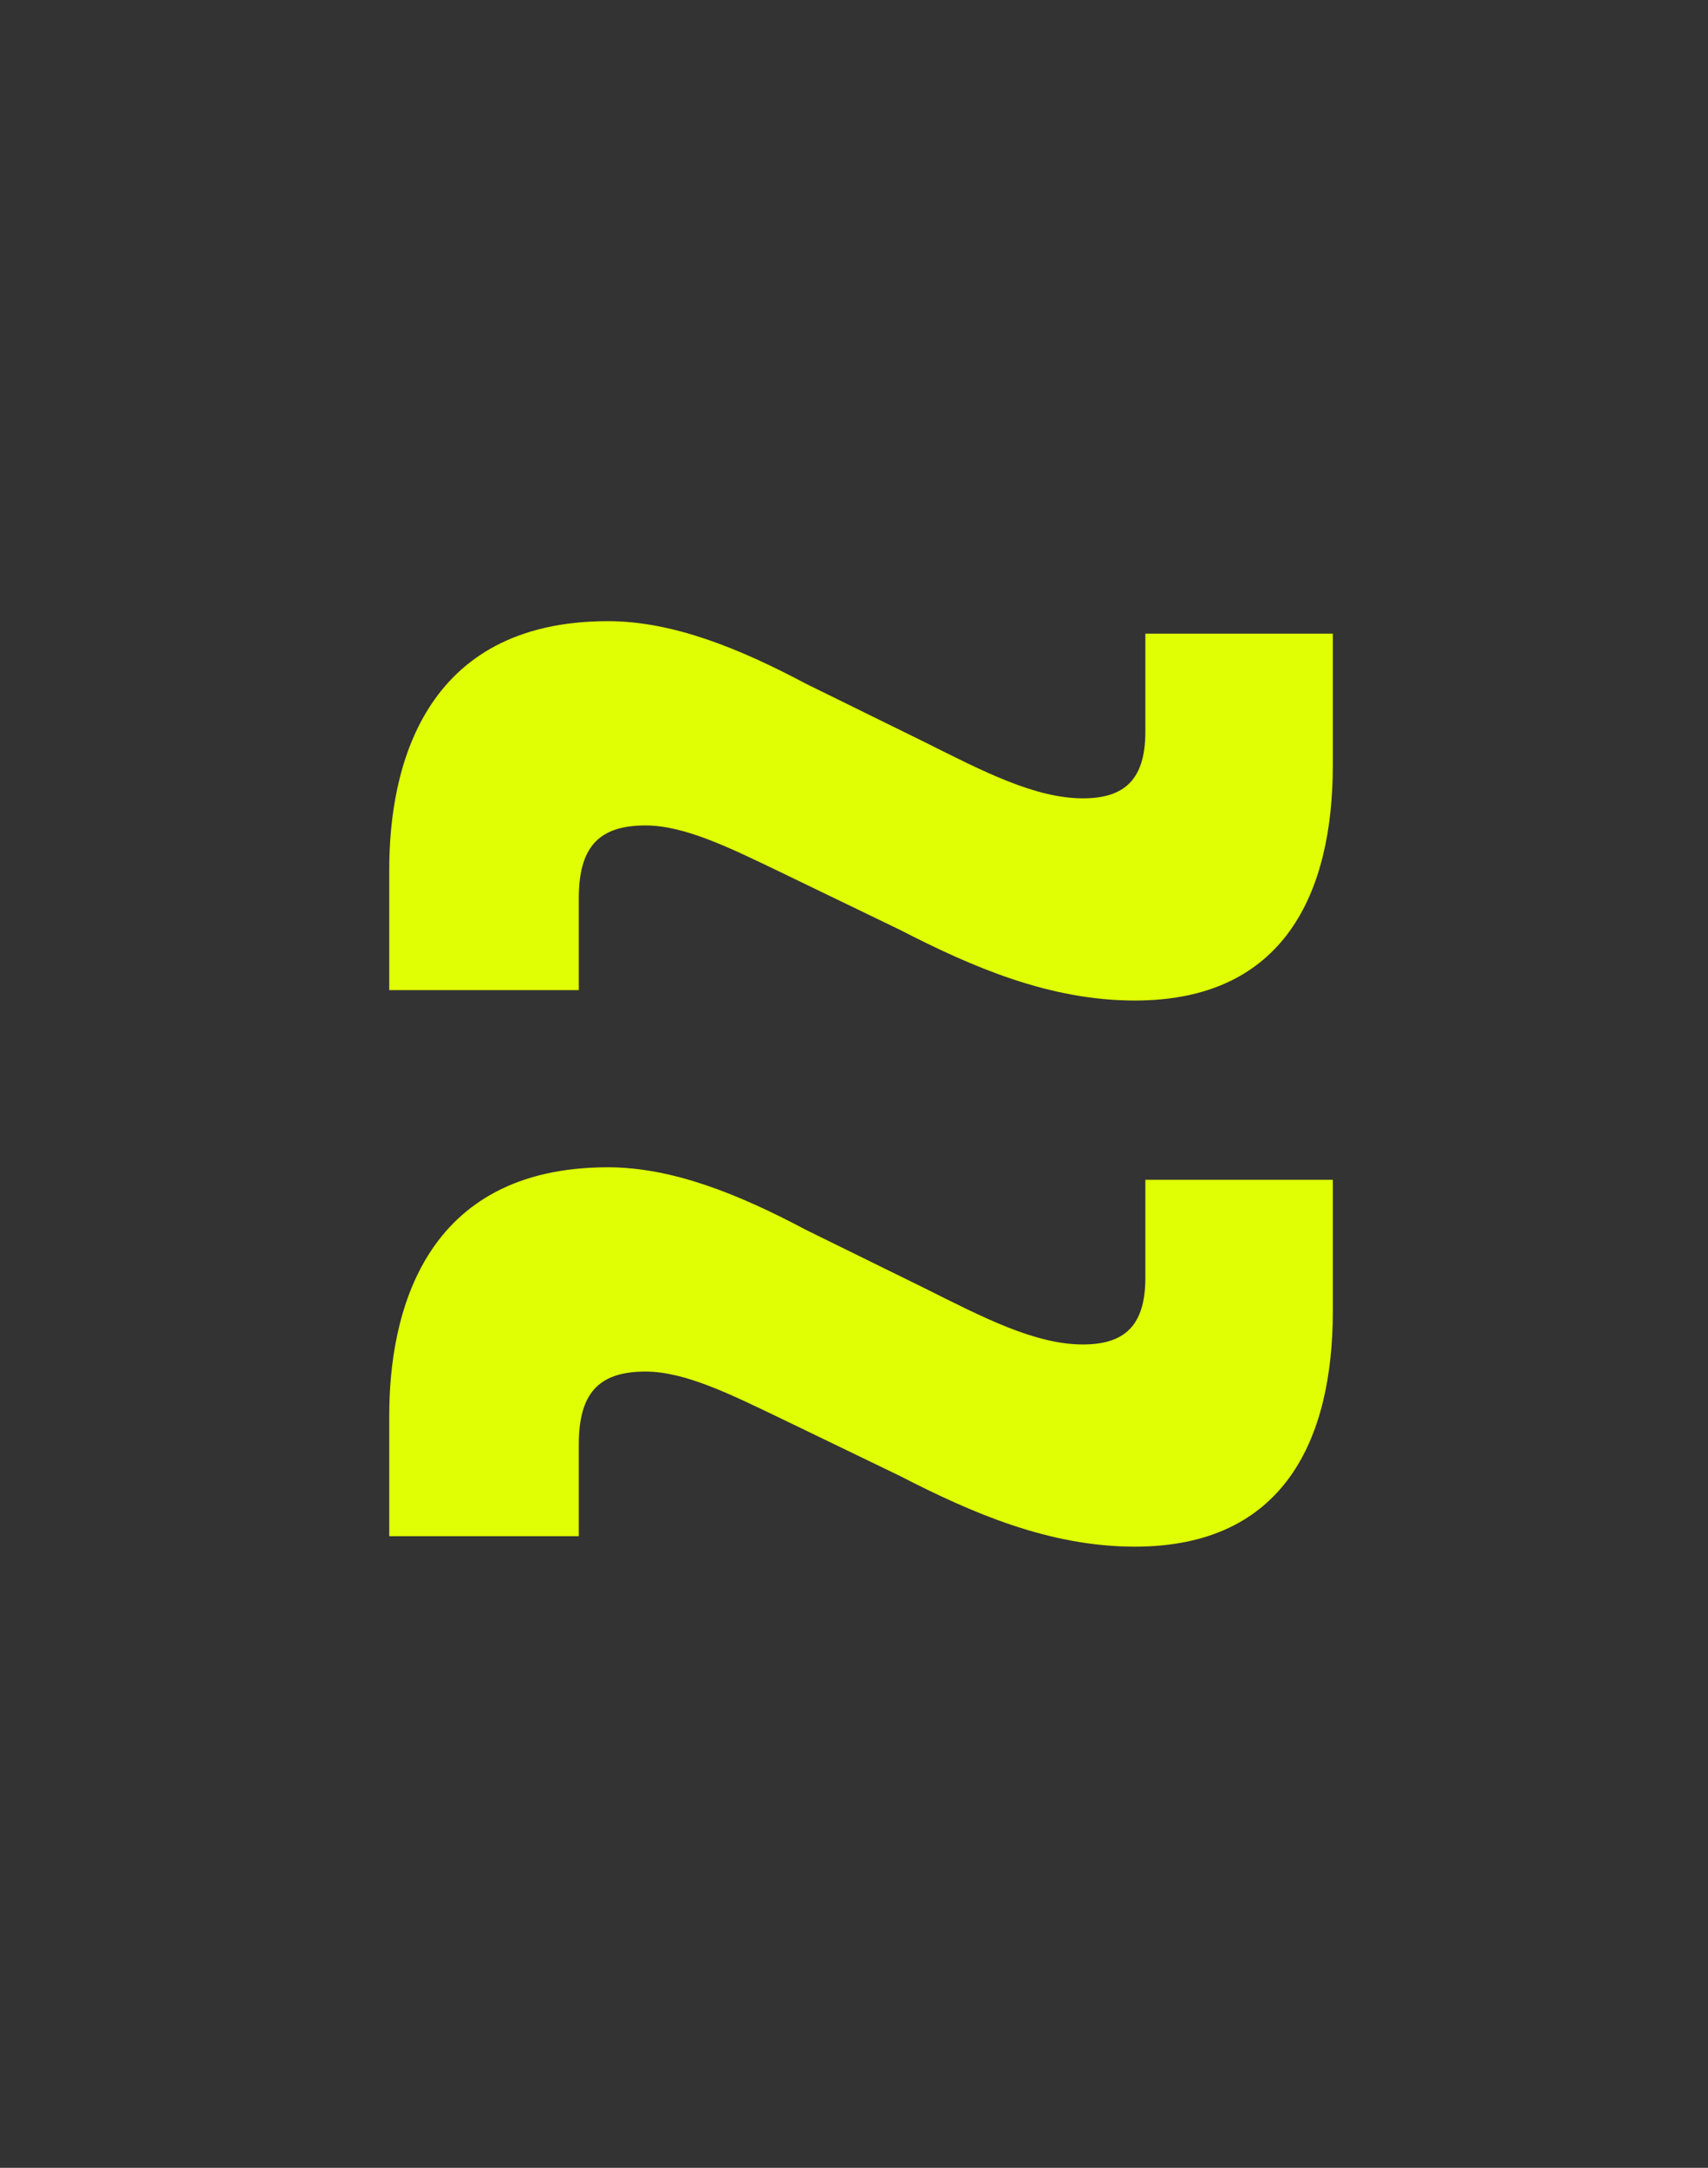<svg width="41" height="52" viewBox="0 0 41 52" fill="none" xmlns="http://www.w3.org/2000/svg">
<rect x="0" y="0" width="41" height="52" fill="#333333" stroke="none"/>
<path d="M13.894 23.75H9.344V20.85C9.344 18.45 10.144 14.9 14.594 14.9C16.144 14.9 17.744 15.55 19.344 16.4L22.194 17.8C23.594 18.5 24.844 19.15 25.994 19.15C26.994 19.15 27.494 18.7 27.494 17.55V15.2H31.994V18.35C31.994 21.4 30.844 24 27.244 24C25.194 24 23.344 23.2 21.594 22.3L18.694 20.9C17.544 20.35 16.444 19.8 15.494 19.8C14.344 19.8 13.894 20.35 13.894 21.55V23.75Z" fill="#E0FF04"/>
<path d="M13.894 36.85H9.344V33.95C9.344 31.55 10.144 28 14.594 28C16.144 28 17.744 28.65 19.344 29.5L22.194 30.9C23.594 31.6 24.844 32.25 25.994 32.25C26.994 32.25 27.494 31.8 27.494 30.65V28.3H31.994V31.45C31.994 34.5 30.844 37.1 27.244 37.1C25.194 37.1 23.344 36.3 21.594 35.4L18.694 34C17.544 33.45 16.444 32.9 15.494 32.9C14.344 32.9 13.894 33.45 13.894 34.65V36.85Z" fill="#E0FF04"/>
</svg>
